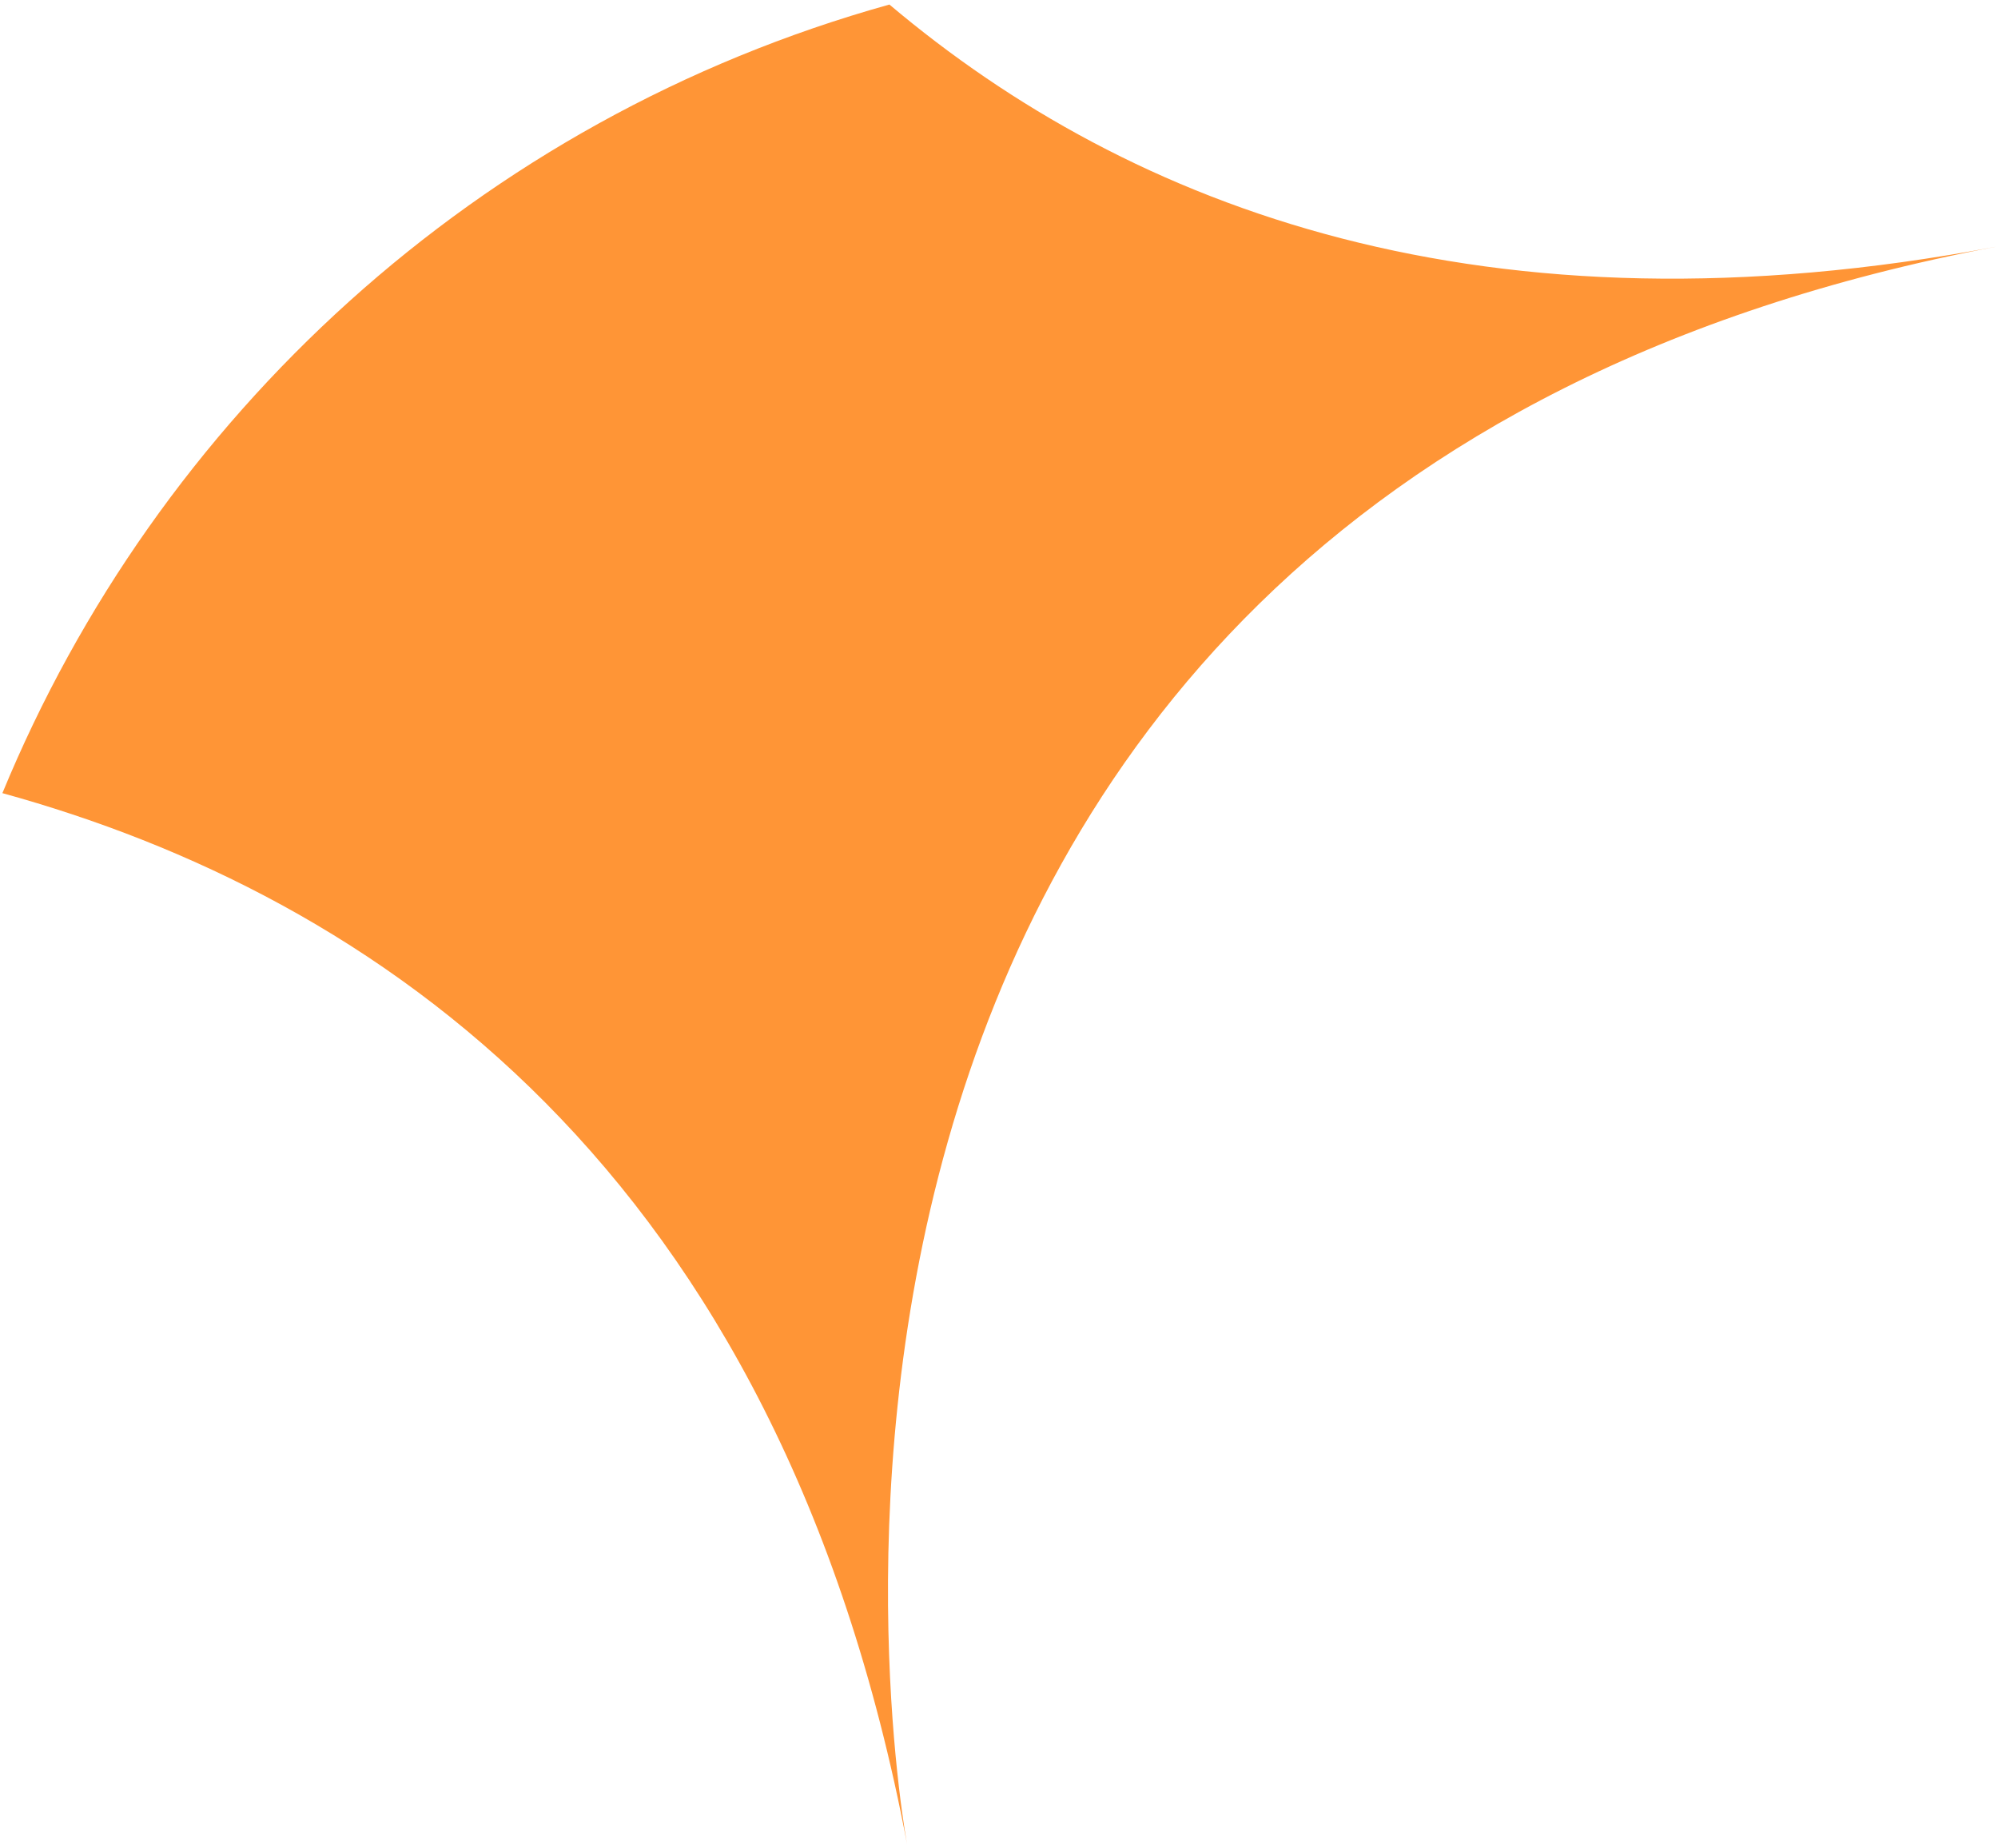 <?xml version="1.0" encoding="UTF-8"?> <svg xmlns="http://www.w3.org/2000/svg" width="306" height="283" viewBox="0 0 306 283" fill="none"> <path fill-rule="evenodd" clip-rule="evenodd" d="M0.367 121.455C57.114 137.101 119.275 178.615 138.932 282.477C138.932 282.477 99.99 76.713 305.754 37.77C227.411 52.597 173.252 31.951 136.217 0.695C73.079 18.294 24.053 64.036 0.367 121.455Z" fill="#FF9536"></path> </svg> 